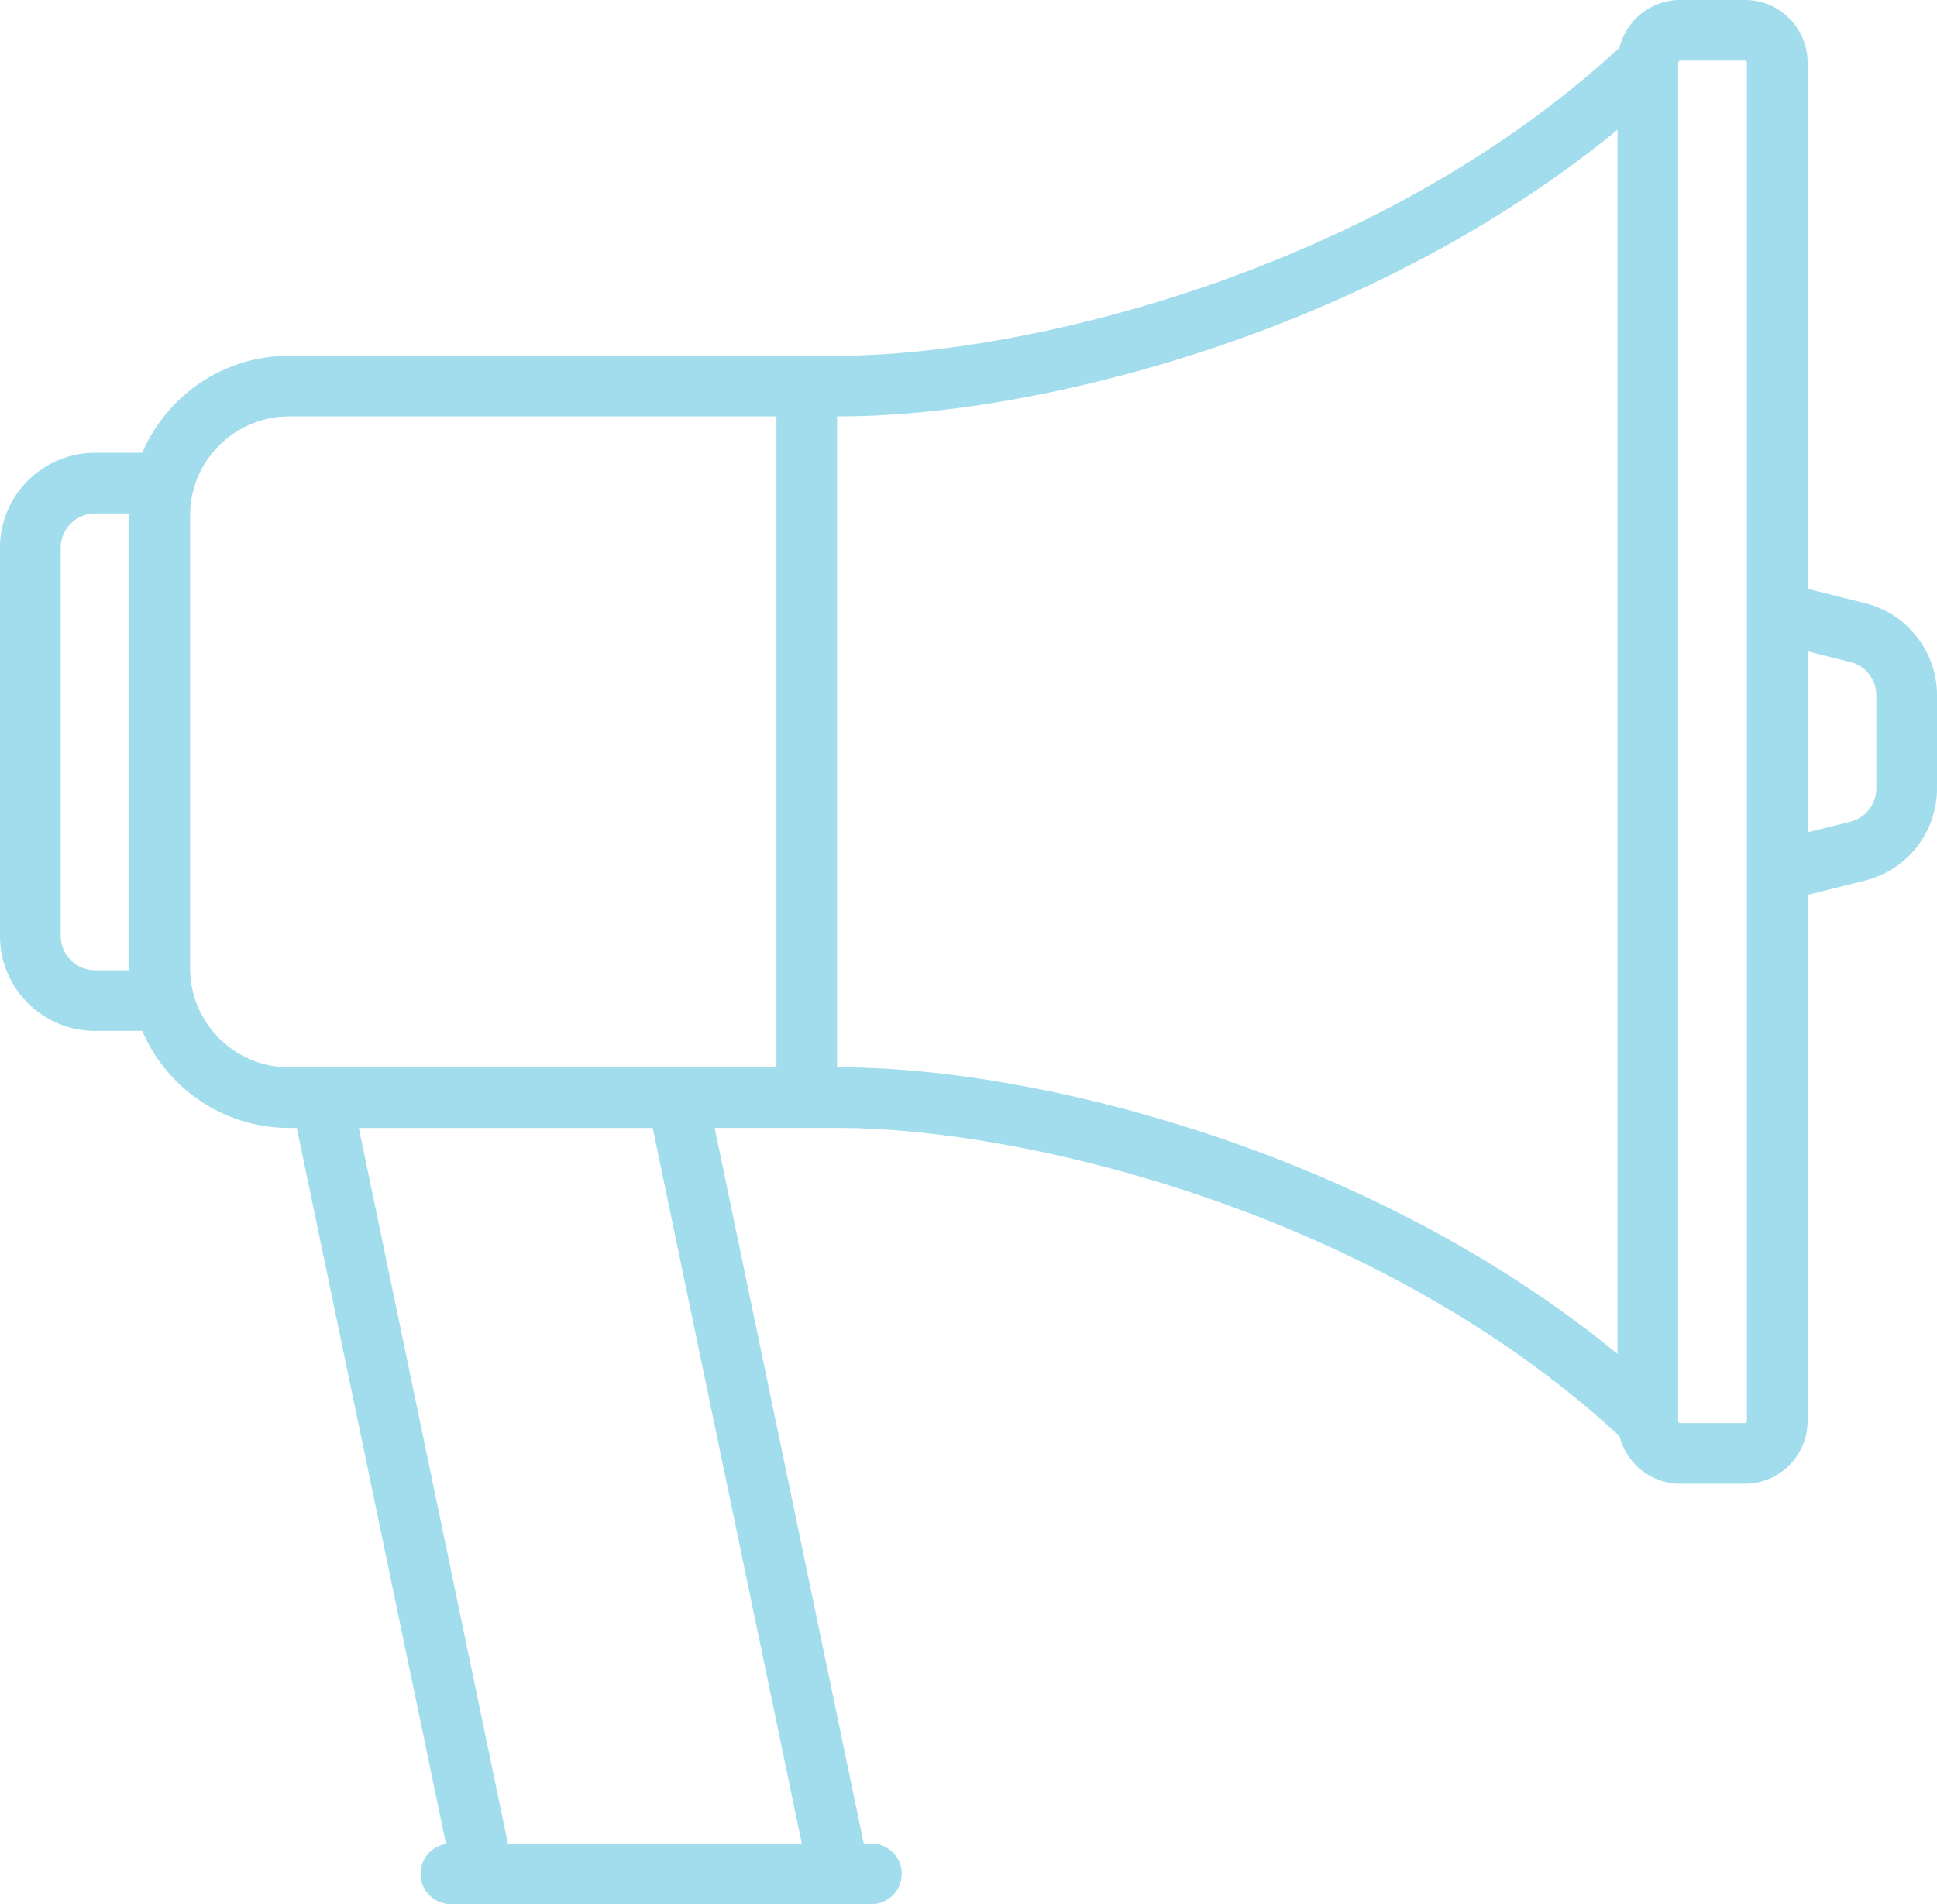 <?xml version="1.0" encoding="utf-8"?>
<!-- Generator: Adobe Illustrator 15.0.0, SVG Export Plug-In . SVG Version: 6.00 Build 0)  -->
<!DOCTYPE svg PUBLIC "-//W3C//DTD SVG 1.1//EN" "http://www.w3.org/Graphics/SVG/1.1/DTD/svg11.dtd">
<svg version="1.1" id="Layer_1" xmlns="http://www.w3.org/2000/svg" xmlns:xlink="http://www.w3.org/1999/xlink" x="0px" y="0px"
	 width="58.86px" height="57.877px" viewBox="-6.931 0.561 58.86 57.877" enable-background="new -6.931 0.561 58.86 57.877"
	 xml:space="preserve">
<desc>Generated with Avocode.</desc>
<g>
	<g>
		<path fill="#A1DDED" d="M49.742,18.894l-1.745-0.437V2.465c0-1.05-0.854-1.905-1.904-1.905h-1.966
			c-0.894,0-1.643,0.619-1.848,1.45c-7.431,6.865-18.219,9.364-23.712,9.364H1.855c-2.001,0-3.722,1.217-4.464,2.949h-1.435
			c-1.592,0-2.888,1.296-2.888,2.888v11.797c0,1.592,1.295,2.887,2.888,2.887h1.435c0.742,1.732,2.463,2.949,4.464,2.949h0.233
			l4.534,21.763c-0.438,0.071-0.774,0.45-0.774,0.909c0,0.508,0.413,0.921,0.922,0.921h12.78c0.508,0,0.921-0.412,0.921-0.921
			s-0.413-0.922-0.921-0.922h-0.234l-4.531-21.75h3.782c5.493,0,16.281,2.499,23.712,9.364c0.205,0.83,0.954,1.449,1.848,1.449
			h1.966c1.051,0,1.904-0.854,1.904-1.904V27.761l1.745-0.436c1.288-0.322,2.188-1.474,2.188-2.802v-2.828
			C51.93,20.368,51.03,19.216,49.742,18.894z M-2.997,30.052h-1.046c-0.576,0-1.044-0.468-1.044-1.044V17.211
			c0-0.576,0.468-1.044,1.044-1.044h1.046c0,0.021-0.002,0.041-0.002,0.062v13.763C-2.999,30.012-2.997,30.031-2.997,30.052z
			 M17.434,56.595H8.503l-4.531-21.75h8.931L17.434,56.595z M16.663,33.001H1.855c-1.66,0-3.011-1.351-3.011-3.01V16.229
			c0-1.661,1.351-3.011,3.011-3.011h14.808V33.001z M42.222,41.715c-3.156-2.594-7.056-4.762-11.396-6.324
			c-4.218-1.518-8.686-2.39-12.259-2.39h-0.062V13.217h0.062c3.573,0,8.041-0.871,12.259-2.389c4.34-1.563,8.239-3.73,11.396-6.325
			V41.715z M46.154,43.754c0,0.034-0.027,0.062-0.062,0.062h-1.966c-0.034,0-0.062-0.027-0.062-0.062V2.465
			c0-0.034,0.027-0.061,0.062-0.061h1.966c0.034,0,0.062,0.027,0.062,0.061V43.754z M50.086,24.523c0,0.48-0.325,0.897-0.79,1.013
			l-1.299,0.325v-5.504l1.299,0.325c0.465,0.116,0.79,0.533,0.79,1.013V24.523z"/>
	</g>
</g>
</svg>
